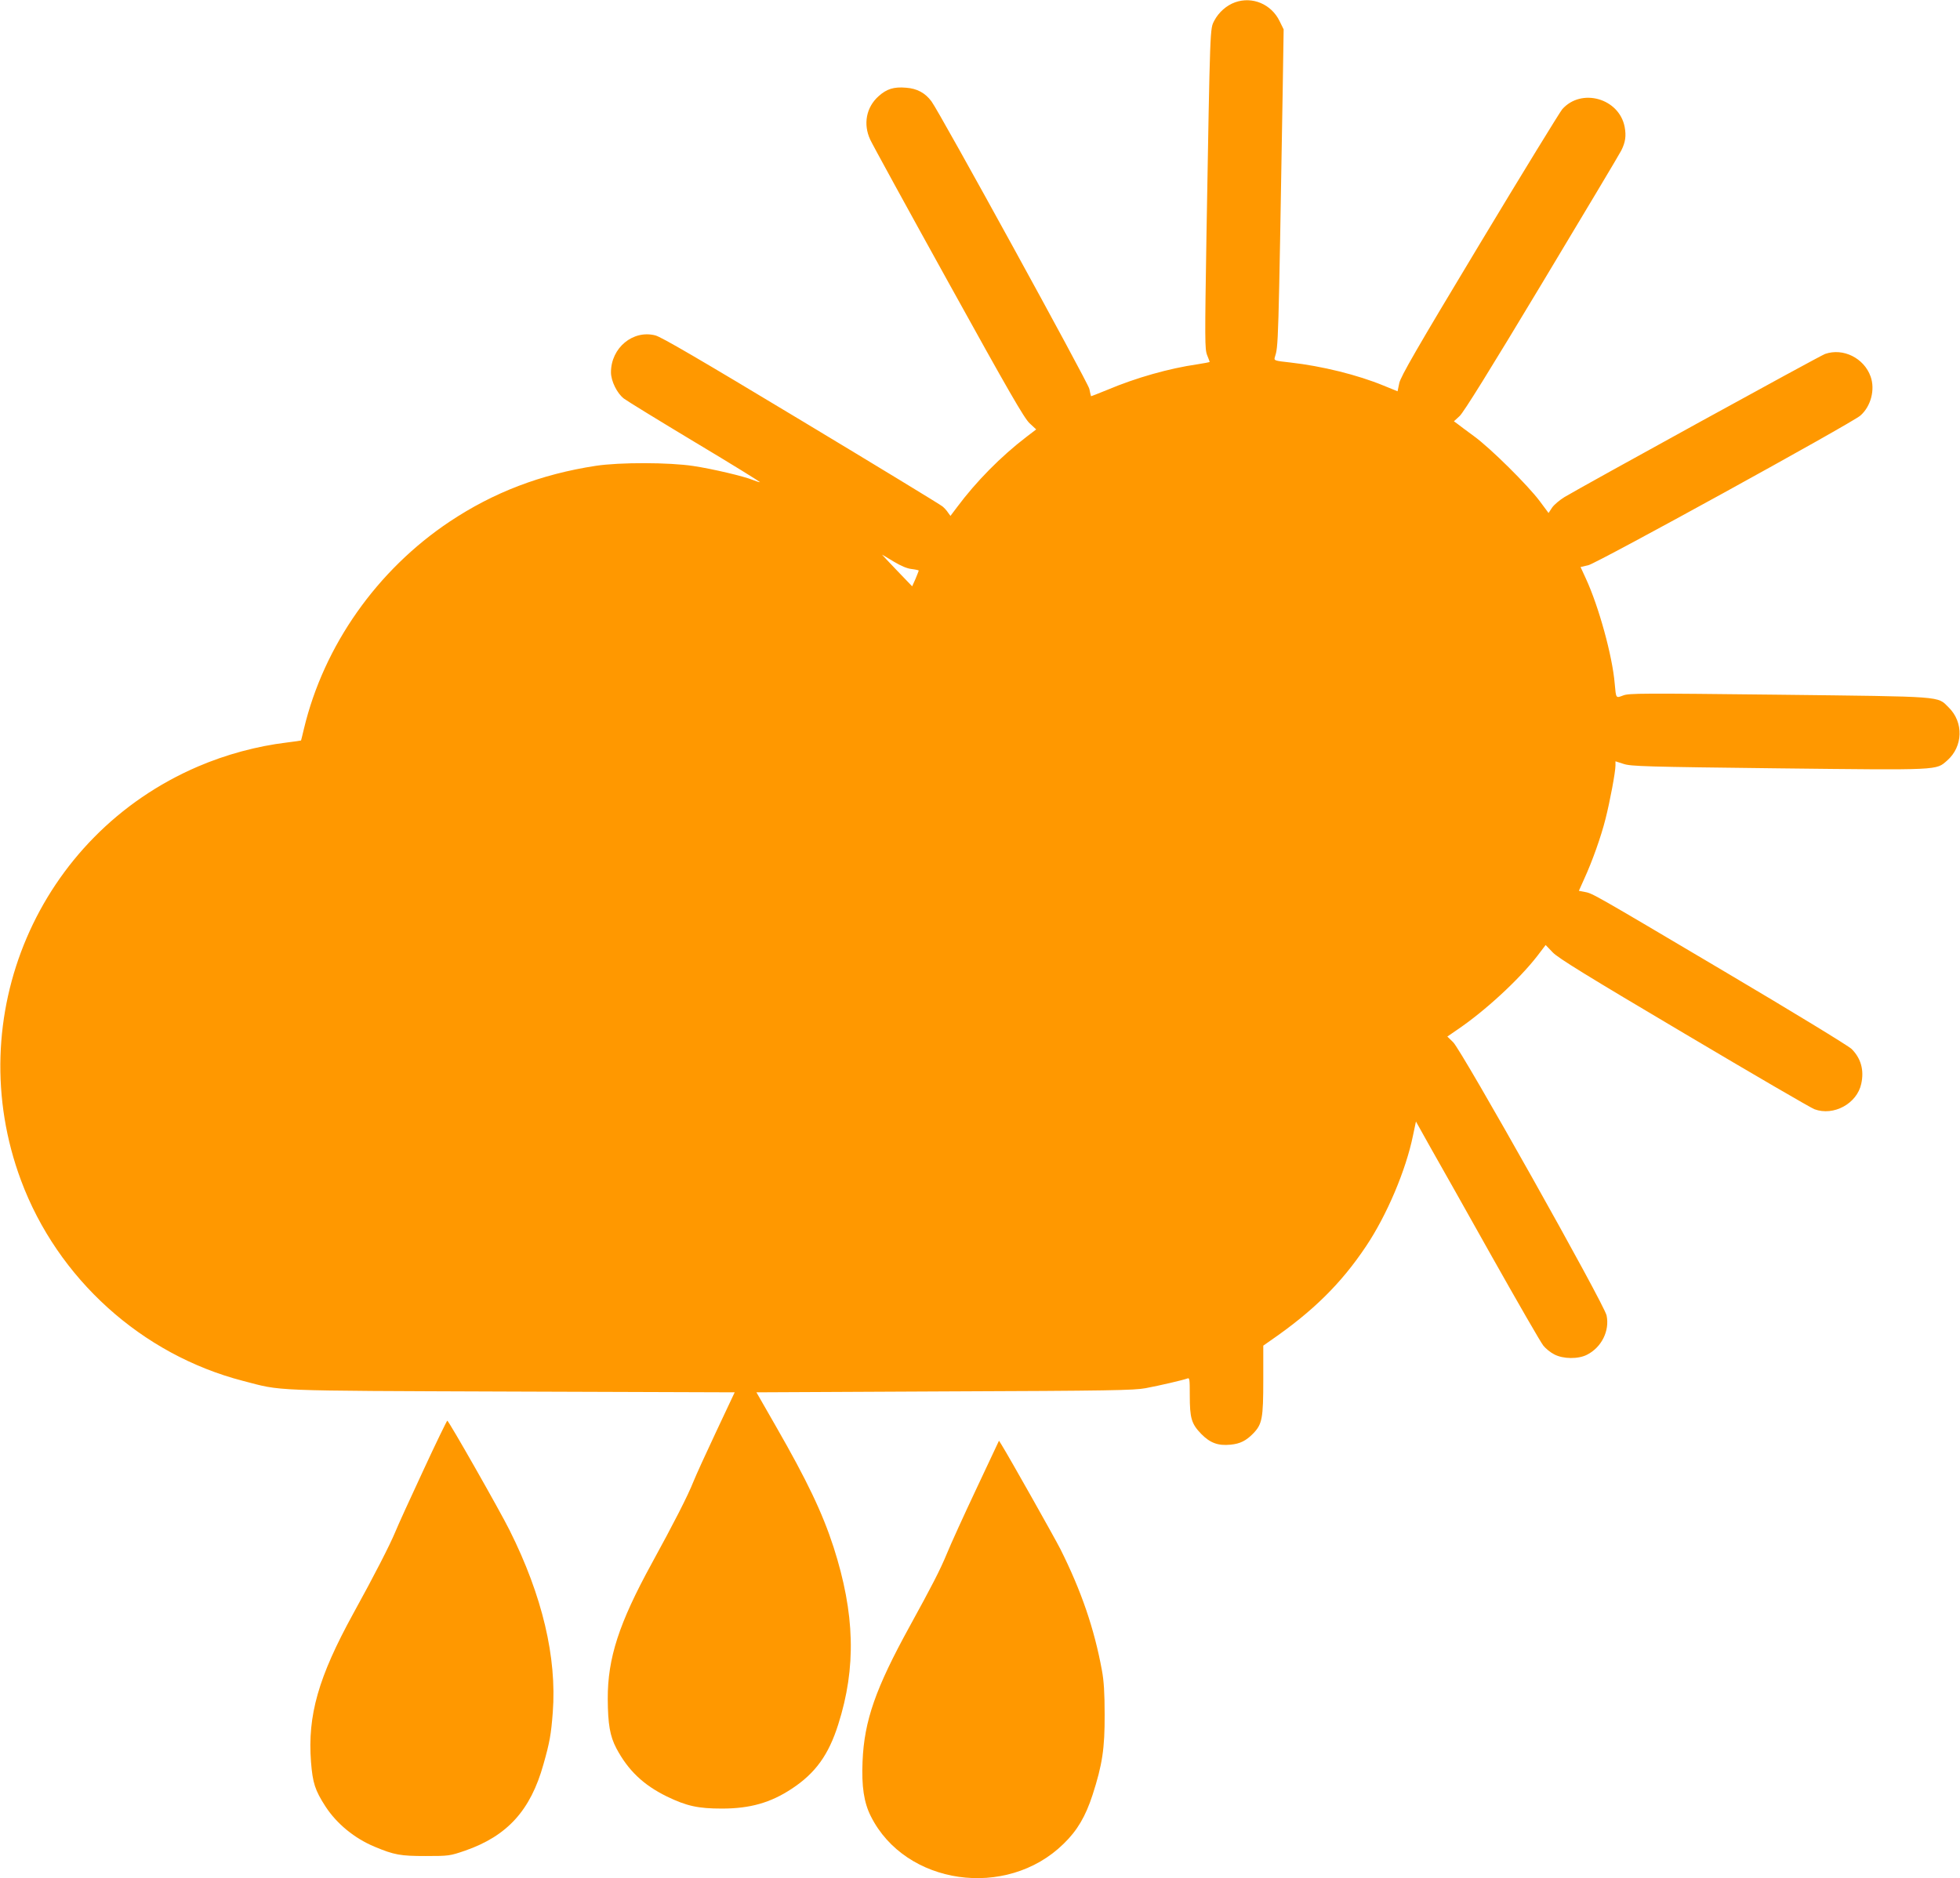<?xml version="1.0" standalone="no"?>
<!DOCTYPE svg PUBLIC "-//W3C//DTD SVG 20010904//EN"
 "http://www.w3.org/TR/2001/REC-SVG-20010904/DTD/svg10.dtd">
<svg version="1.0" xmlns="http://www.w3.org/2000/svg"
 width="1280pt" height="1227pt" viewBox="0 0 1280 1227"
 preserveAspectRatio="xMidYMid meet">
<g transform="translate(0,1227) scale(0.1,-0.1)"
fill="#ff9800" stroke="none">
<path d="M8066 12255 c-56 -20 -107 -65 -136 -120 -28 -56 -27 -9 -51 -1401
-11 -687 -11 -744 4 -783 9 -23 17 -43 17 -45 0 -2 -37 -9 -82 -16 -181 -26
-398 -87 -585 -166 -59 -24 -107 -43 -108 -42 -1 2 -6 23 -11 48 -10 44 -977
1806 -1031 1878 -41 55 -94 84 -166 89 -80 7 -127 -8 -180 -56 -80 -72 -101
-182 -54 -283 13 -29 243 -449 511 -933 392 -709 495 -888 530 -920 l43 -40
-64 -49 c-166 -127 -328 -291 -453 -459 l-43 -57 -16 22 c-8 13 -25 31 -36 40
-11 10 -425 262 -920 560 -666 401 -914 546 -955 557 -146 38 -290 -81 -290
-241 0 -57 40 -138 85 -172 18 -14 228 -143 466 -286 239 -143 428 -260 422
-260 -6 0 -27 7 -47 15 -55 23 -261 72 -388 91 -157 24 -481 25 -638 1 -358
-55 -666 -173 -953 -364 -475 -317 -822 -810 -952 -1353 -10 -41 -18 -76 -19
-77 -1 -1 -42 -7 -91 -13 -199 -24 -400 -79 -582 -157 -1045 -448 -1553 -1636
-1156 -2703 239 -643 789 -1139 1449 -1310 262 -68 151 -64 1755 -70 l1457 -5
-120 -255 c-66 -140 -133 -287 -149 -327 -37 -94 -130 -275 -274 -538 -213
-389 -287 -617 -286 -883 1 -164 14 -242 56 -322 77 -145 177 -240 330 -315
130 -63 205 -79 360 -79 183 0 317 38 455 129 155 102 241 221 304 420 119
373 109 725 -30 1158 -73 225 -173 435 -378 792 l-126 220 1228 6 c1075 4
1238 7 1313 21 96 18 245 53 272 63 16 7 17 -3 17 -110 0 -149 11 -186 75
-252 58 -59 110 -78 191 -70 63 6 102 26 148 73 59 61 66 99 66 351 l0 223 47
33 c277 191 461 372 624 616 136 203 261 498 307 725 l19 90 95 -170 c53 -93
234 -414 402 -714 169 -300 319 -561 335 -580 15 -19 47 -45 71 -57 58 -31
158 -32 215 -2 94 48 148 156 127 256 -15 74 -946 1731 -1002 1785 l-38 37 61
42 c184 124 406 329 527 485 l54 71 46 -48 c35 -37 220 -151 860 -530 448
-266 831 -489 850 -495 125 -46 277 37 305 166 20 90 -2 167 -63 228 -22 21
-379 239 -832 507 -868 514 -859 509 -912 519 l-37 7 34 76 c53 115 111 278
140 394 29 114 65 306 65 349 l0 27 53 -17 c47 -16 149 -19 1013 -29 1064 -12
1026 -13 1100 51 104 91 109 250 10 347 -76 75 -18 70 -1107 83 -893 10 -982
10 -1019 -5 -48 -18 -46 -21 -55 78 -15 180 -104 503 -188 685 l-35 76 51 12
c57 13 1720 928 1776 977 69 60 98 170 67 256 -43 120 -179 188 -297 147 -31
-10 -1571 -857 -1702 -935 -31 -19 -68 -50 -81 -69 l-23 -35 -58 78 c-79 105
-320 344 -428 423 -49 36 -99 73 -110 82 l-22 16 37 34 c25 22 200 304 537
865 275 458 509 849 519 870 27 54 33 95 22 154 -36 187 -283 257 -408 115
-15 -18 -259 -415 -541 -884 -410 -681 -514 -862 -523 -905 l-11 -53 -91 37
c-169 70 -404 128 -609 151 -102 11 -108 13 -102 33 24 77 23 46 52 1757 l6
386 -27 55 c-54 110 -177 162 -290 122z m-2112 -3702 c25 -3 46 -8 46 -10 0
-2 -10 -27 -21 -54 l-22 -49 -98 102 c-54 57 -99 104 -99 105 0 1 33 -19 74
-44 50 -30 90 -47 120 -50z"/>
<path d="M2763 2662 c-84 -180 -166 -360 -182 -400 -35 -84 -136 -282 -275
-534 -227 -414 -298 -663 -275 -967 11 -138 26 -185 95 -292 74 -113 190 -208
320 -262 129 -54 169 -61 334 -61 151 0 158 1 257 35 276 96 428 263 512 564
41 144 50 196 61 340 27 358 -68 761 -282 1189 -62 125 -398 716 -407 716 -3
-1 -75 -148 -158 -328z"/>
<path d="M6375 2542 c-82 -174 -168 -363 -191 -420 -46 -111 -98 -211 -244
-477 -222 -404 -296 -615 -307 -881 -7 -163 9 -269 54 -358 225 -450 886 -545
1258 -181 90 87 144 179 190 320 64 198 80 304 79 525 0 141 -5 221 -18 290
-50 272 -134 517 -271 791 -40 78 -328 590 -384 681 l-17 27 -149 -317z"/>
</g>
</svg>
